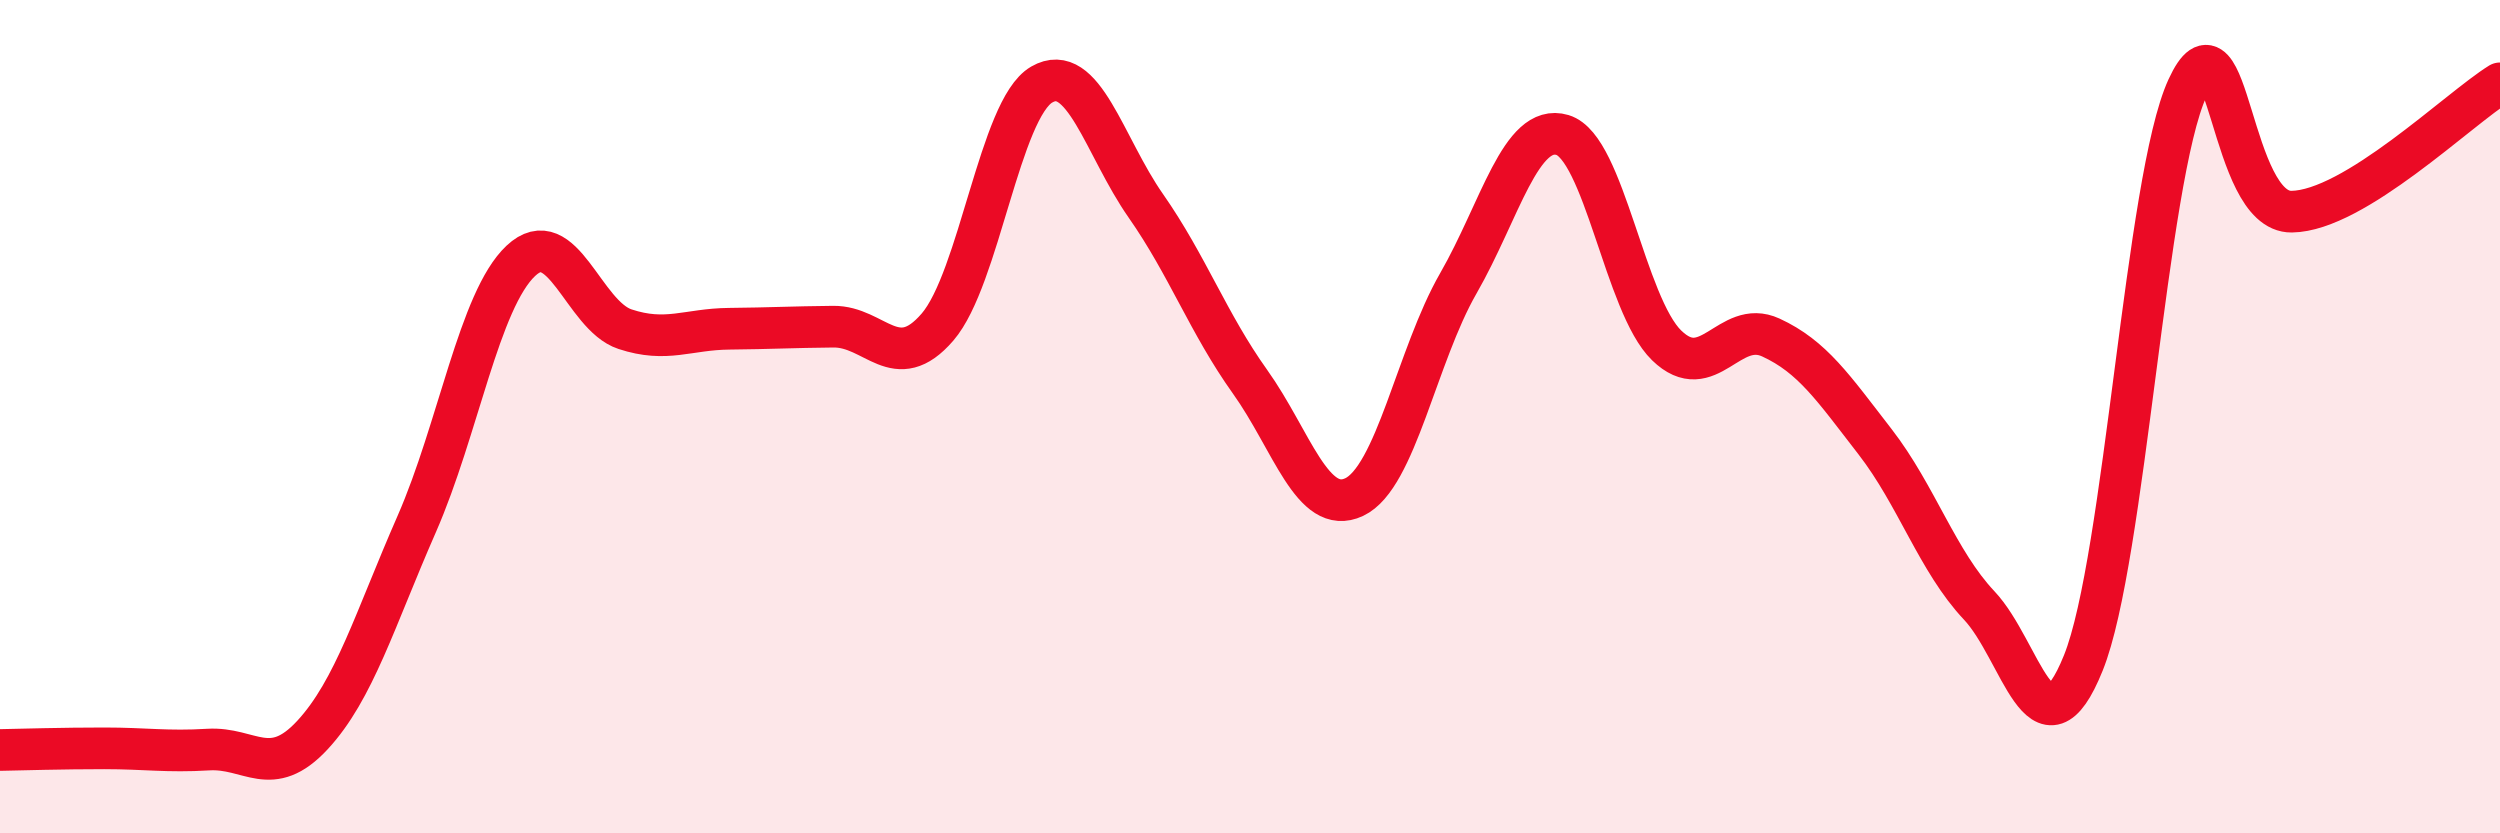 
    <svg width="60" height="20" viewBox="0 0 60 20" xmlns="http://www.w3.org/2000/svg">
      <path
        d="M 0,18 C 0.5,17.99 1.5,17.96 2.5,17.96 C 3.5,17.96 4,18.05 5,17.99 C 6,17.93 6.5,18.72 7.5,17.64 C 8.5,16.56 9,14.86 10,12.58 C 11,10.3 11.5,7.2 12.5,6.26 C 13.5,5.32 14,7.57 15,7.9 C 16,8.23 16.5,7.9 17.5,7.89 C 18.5,7.88 19,7.85 20,7.84 C 21,7.83 21.5,9.01 22.5,7.85 C 23.5,6.69 24,2.61 25,2.03 C 26,1.45 26.5,3.51 27.5,4.94 C 28.5,6.37 29,7.76 30,9.16 C 31,10.56 31.5,12.4 32.5,11.93 C 33.5,11.46 34,8.54 35,6.8 C 36,5.06 36.5,2.94 37.5,3.24 C 38.5,3.54 39,7.32 40,8.29 C 41,9.26 41.5,7.64 42.5,8.1 C 43.5,8.56 44,9.31 45,10.6 C 46,11.89 46.5,13.47 47.5,14.53 C 48.5,15.59 49,18.39 50,15.91 C 51,13.43 51.5,4.28 52.5,2.11 C 53.5,-0.06 53.5,5.1 55,5.08 C 56.5,5.06 59,2.62 60,2L60 20L0 20Z"
        fill="#EB0A25"
        opacity="0.1"
        stroke-linecap="round"
        stroke-linejoin="round"
      />
      <path
        d="M 0,18 C 0.5,17.99 1.5,17.96 2.5,17.96 C 3.5,17.96 4,18.05 5,17.99 C 6,17.93 6.5,18.72 7.5,17.64 C 8.5,16.56 9,14.86 10,12.58 C 11,10.3 11.5,7.2 12.5,6.26 C 13.5,5.32 14,7.57 15,7.9 C 16,8.23 16.5,7.9 17.5,7.89 C 18.5,7.88 19,7.85 20,7.84 C 21,7.83 21.5,9.01 22.5,7.85 C 23.5,6.69 24,2.61 25,2.03 C 26,1.45 26.5,3.51 27.5,4.94 C 28.5,6.37 29,7.76 30,9.16 C 31,10.56 31.5,12.4 32.5,11.93 C 33.5,11.46 34,8.54 35,6.8 C 36,5.06 36.5,2.94 37.5,3.24 C 38.5,3.54 39,7.32 40,8.29 C 41,9.26 41.5,7.64 42.5,8.1 C 43.5,8.56 44,9.31 45,10.6 C 46,11.89 46.5,13.47 47.5,14.53 C 48.5,15.59 49,18.39 50,15.91 C 51,13.43 51.5,4.28 52.5,2.11 C 53.5,-0.06 53.5,5.1 55,5.08 C 56.5,5.06 59,2.62 60,2"
        stroke="#EB0A25"
        stroke-width="1"
        fill="none"
        stroke-linecap="round"
        stroke-linejoin="round"
      />
    </svg>
  
